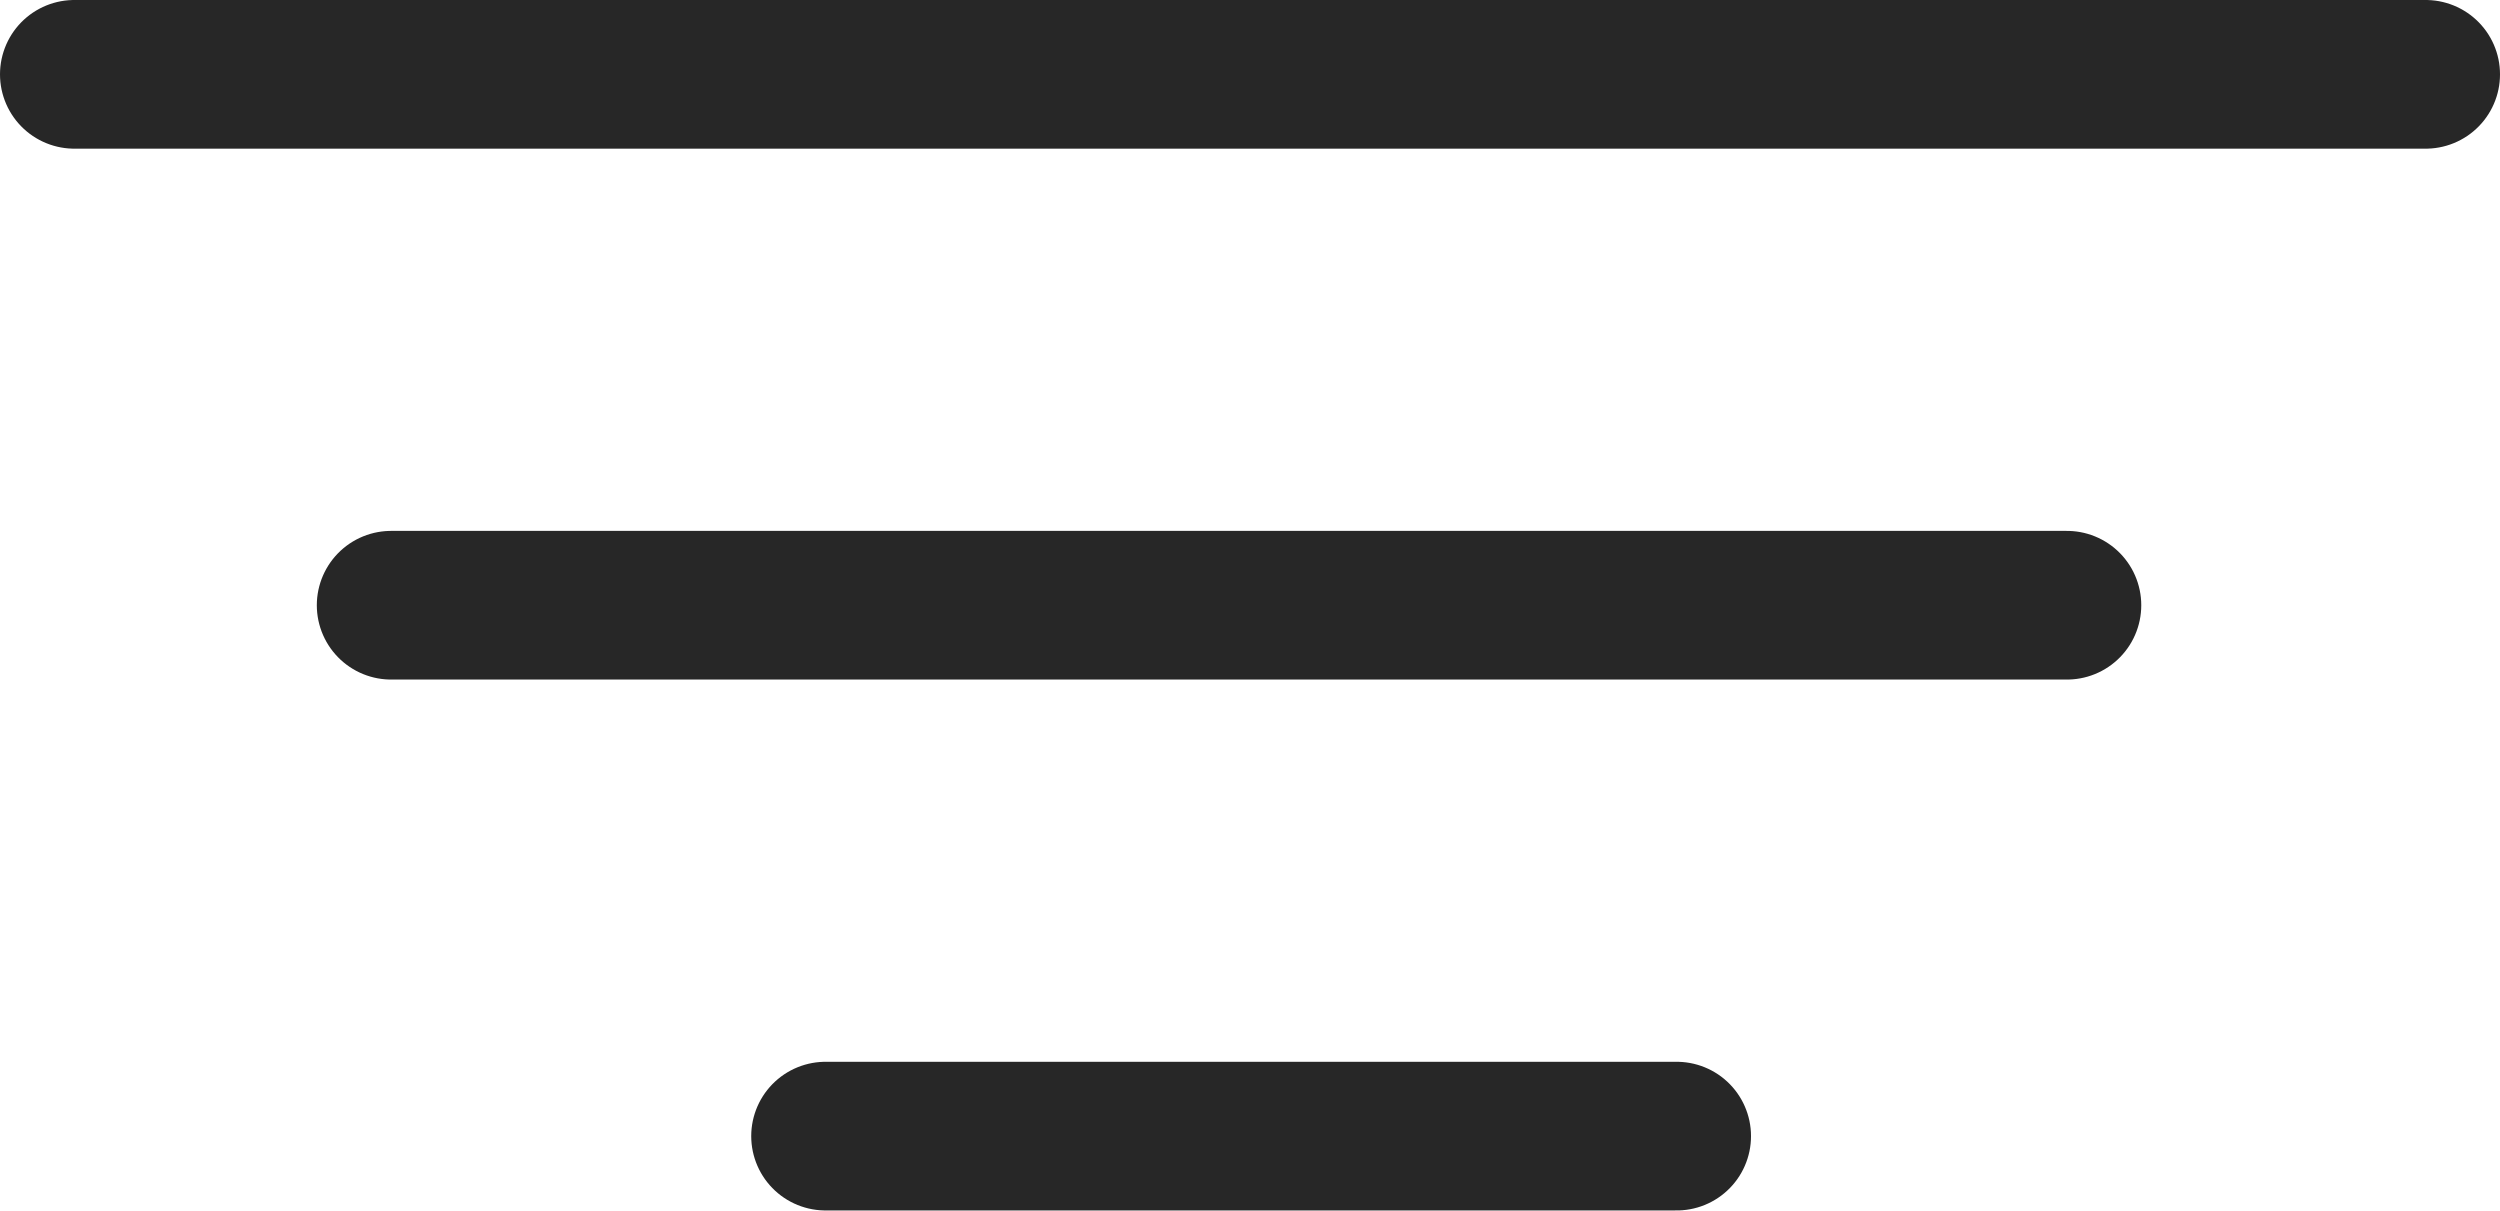 <svg xmlns="http://www.w3.org/2000/svg" width="16.816" height="8.143" viewBox="0 0 16.816 8.143">
  <g id="streamline-icon-interface-setting-menu-1_24x24" data-name="streamline-icon-interface-setting-menu-1@24x24" transform="translate(0.5 0.5)">
    <path id="Path_35305" data-name="Path 35305" d="M16.673,3.429H.857" transform="translate(-0.857 -3.429)" fill="none" stroke="#272727" stroke-linecap="round" stroke-linejoin="round" stroke-width="1"/>
    <path id="Path_35306" data-name="Path 35306" d="M12.129,12H.857" transform="translate(1.274 -8.429)" fill="none" stroke="#272727" stroke-linecap="round" stroke-linejoin="round" stroke-width="1"/>
    <path id="Path_35307" data-name="Path 35307" d="M6.582,20.571H.857" transform="translate(4.196 -13.429)" fill="none" stroke="#272727" stroke-linecap="round" stroke-linejoin="round" stroke-width="1"/>
  </g>
</svg>
